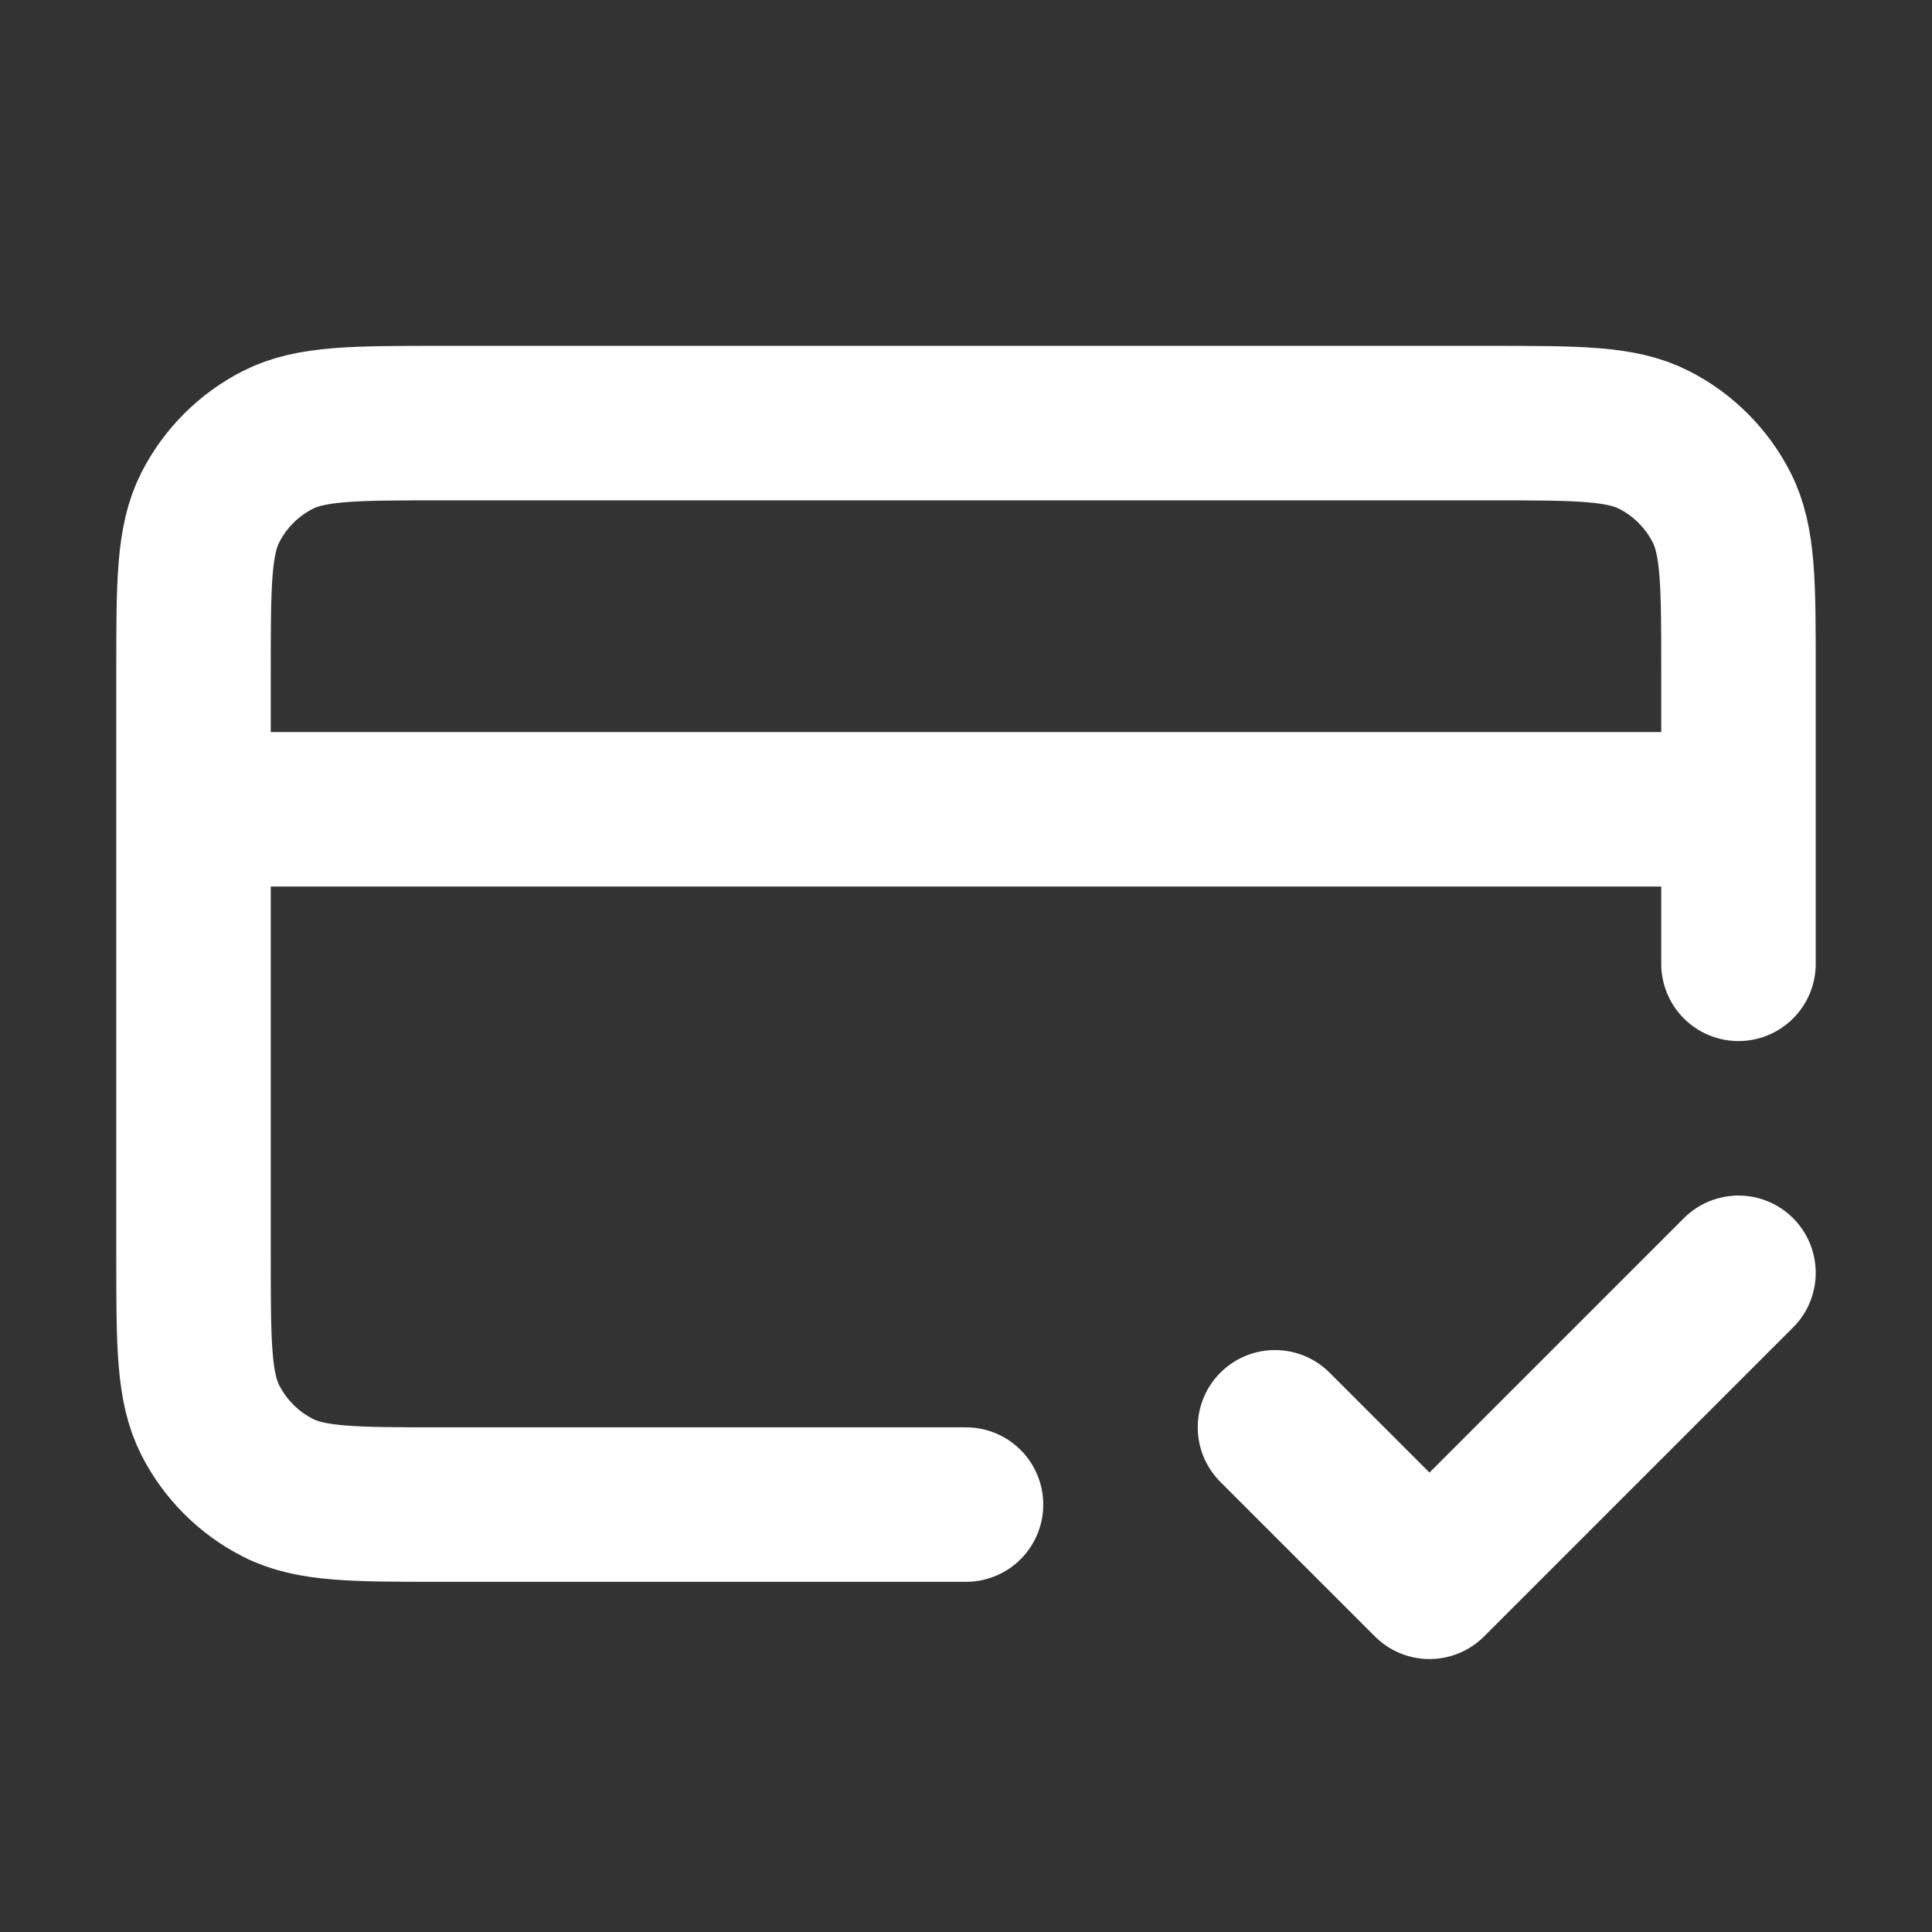 <?xml version="1.0" encoding="UTF-8"?>
<svg id="Layer_1" xmlns="http://www.w3.org/2000/svg" version="1.1" viewBox="0 0 30 30">
  <rect x="0" y="0" width="30" height="30" fill="#333333" stroke="none"/>
  <!-- Generator: Adobe Illustrator 29.5.1, SVG Export Plug-In . SVG Version: 2.1.0 Build 141)  -->
  <defs>
    <style>
      .st0 {
        fill: none;
        stroke: #fff;
        stroke-linecap: round;
        stroke-linejoin: round;
        stroke-width: 2.399px;
      }
    </style>
  </defs>
  <path class="st0" d="M19.798,22.163l2.399,2.399,4.798-4.798M26.995,12.567H3.005M26.995,14.966v-4.558c0-1.344,0-2.015-.262-2.529-.23-.451-.597-.818-1.048-1.048-.513-.261-1.185-.261-2.529-.261H6.843c-1.344,0-2.015,0-2.529.261-.451.23-.818.597-1.048,1.048-.261.513-.261,1.185-.261,2.529v9.116c0,1.344,0,2.015.261,2.529.23.451.597.818,1.048,1.048.513.262,1.185.262,2.529.262h8.157"/>
</svg>